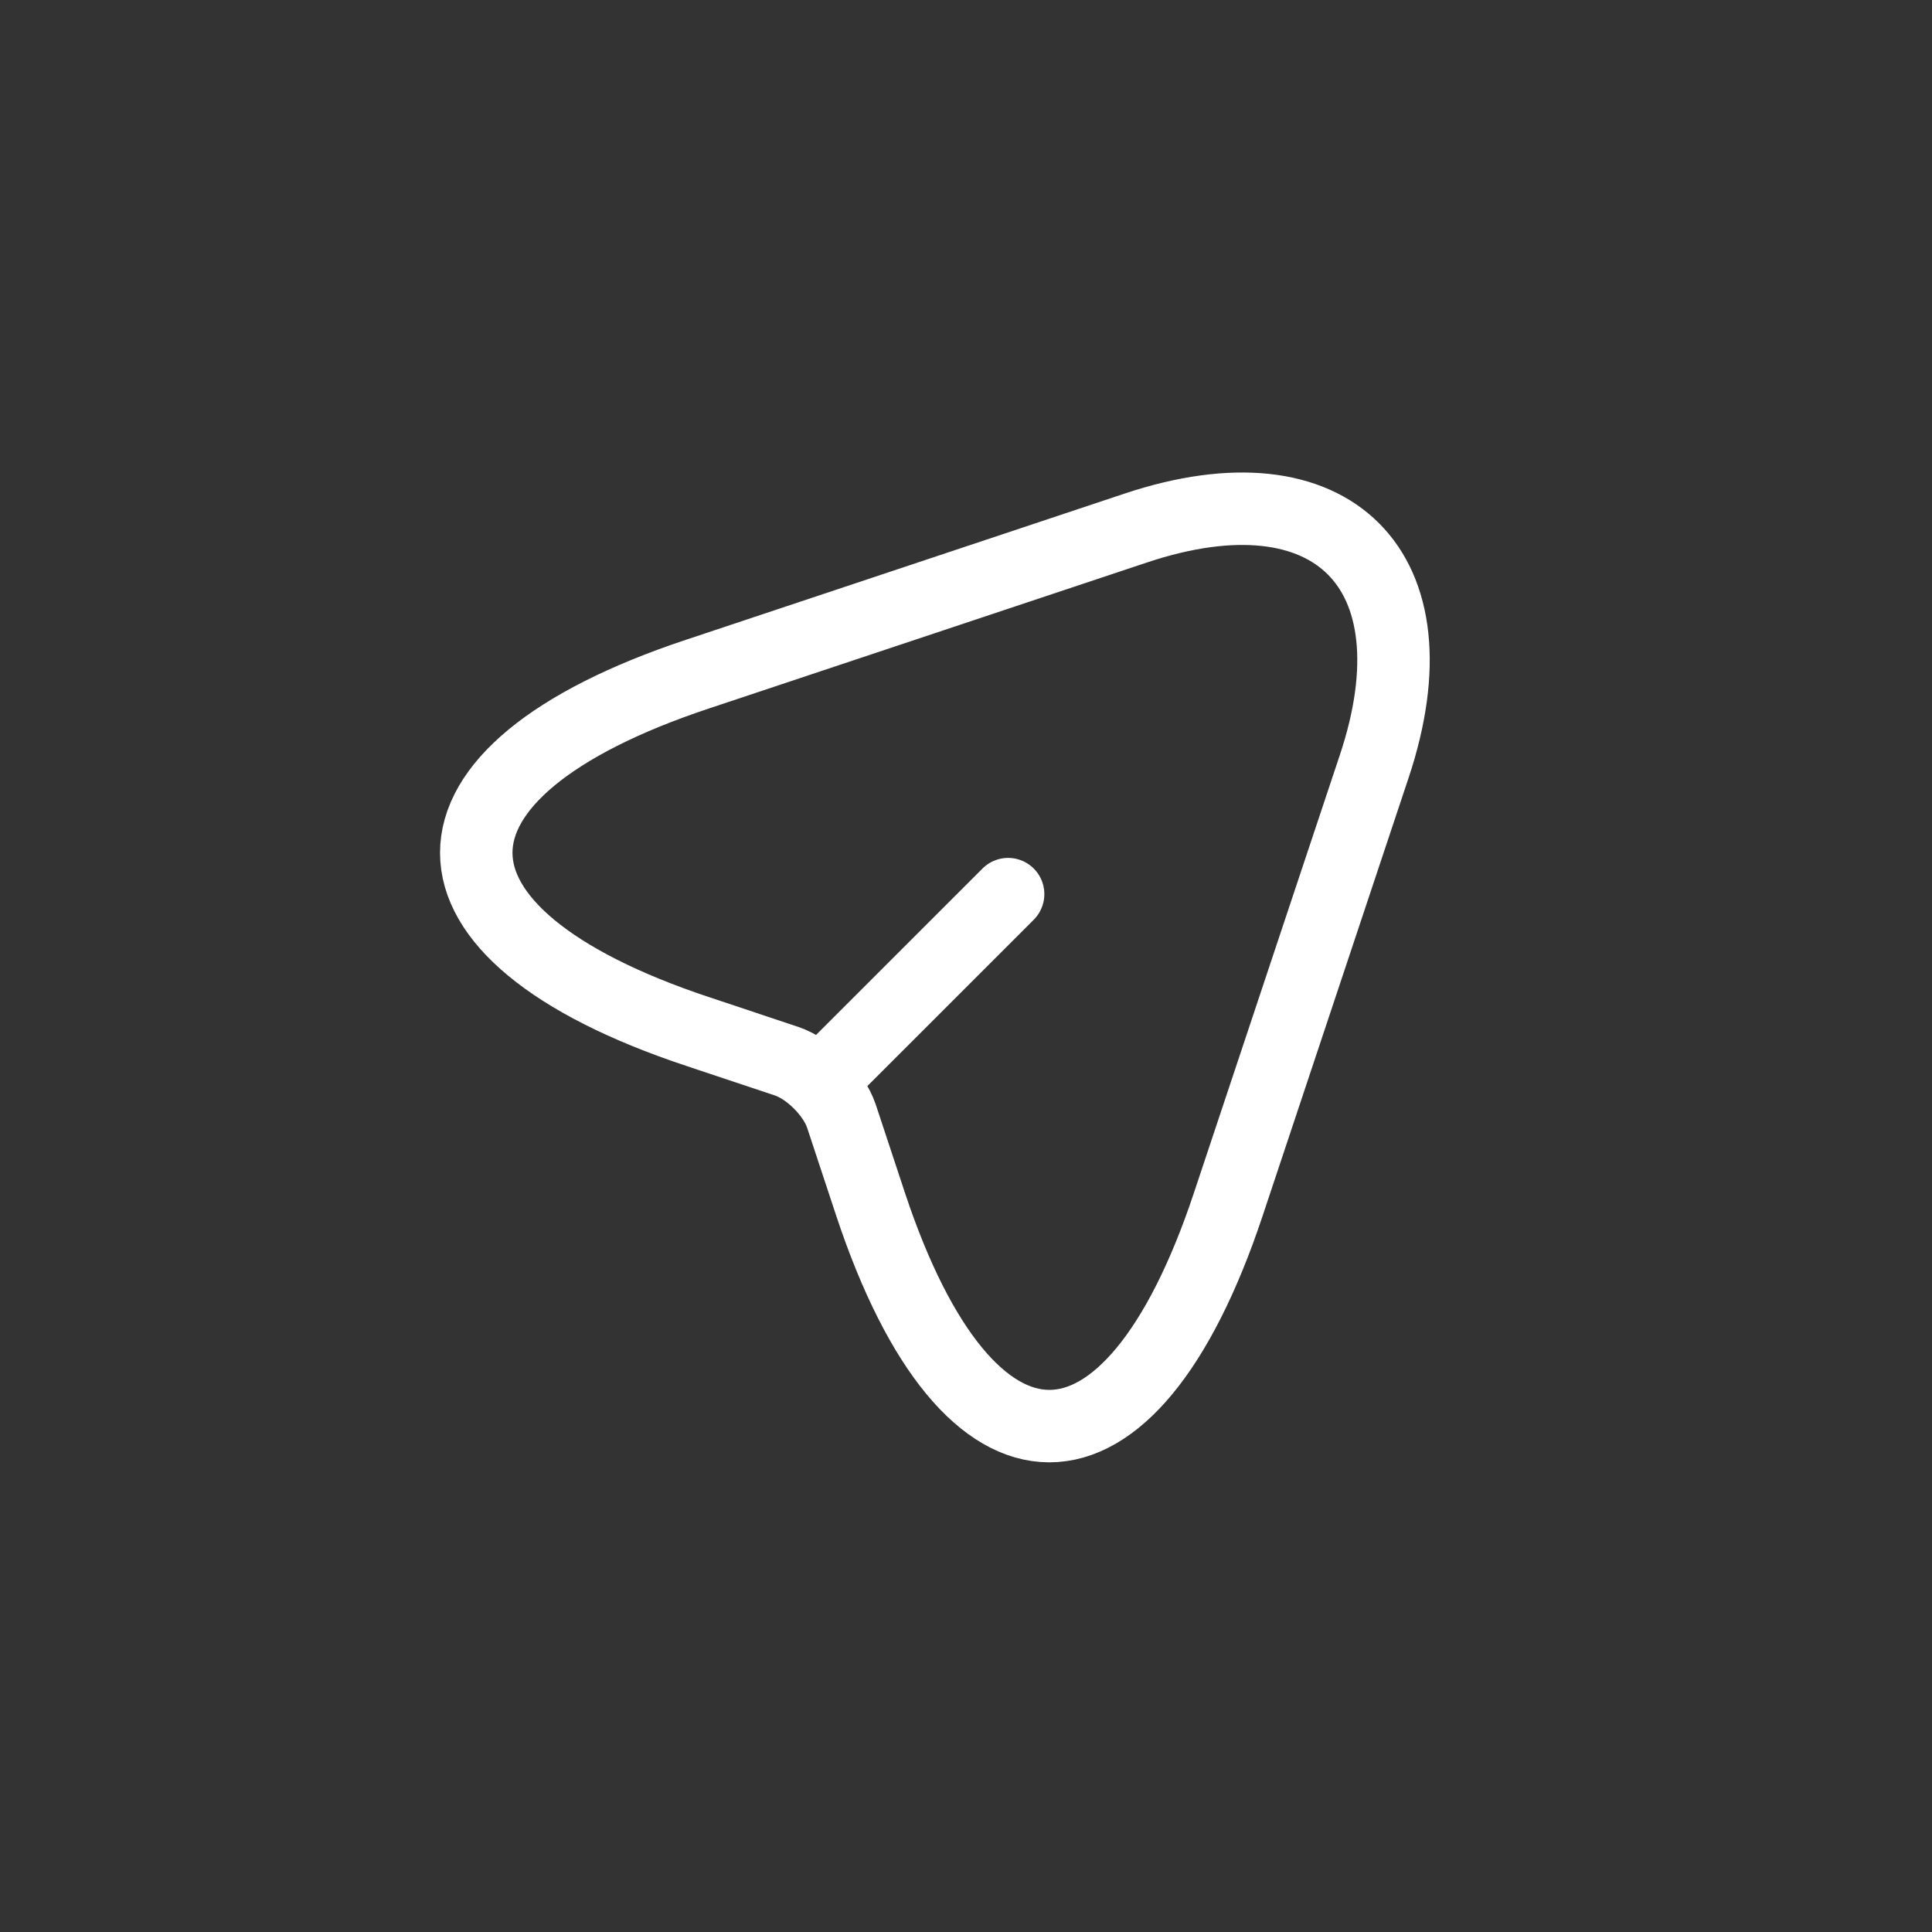 <svg width="40" height="40" viewBox="0 0 40 40" fill="none" xmlns="http://www.w3.org/2000/svg">
<rect x="0" y="0" width="40" height="40" fill="#333333" stroke="none"/>
<path d="M14.437 13.958L23.516 10.932C27.589 9.574 29.81 11.794 28.452 15.867L25.426 24.947C23.389 31.056 20.059 31.049 18.029 24.947L17.421 23.108C17.265 22.641 16.749 22.125 16.283 21.97L14.437 21.354C8.335 19.325 8.335 15.987 14.437 13.958Z" stroke="white" stroke-width="1.5" stroke-linecap="round" stroke-linejoin="round"/>
<path d="M17.053 22.33L20.872 18.512" stroke="white" stroke-width="1.5" stroke-linecap="round" stroke-linejoin="round"/>
</svg>
